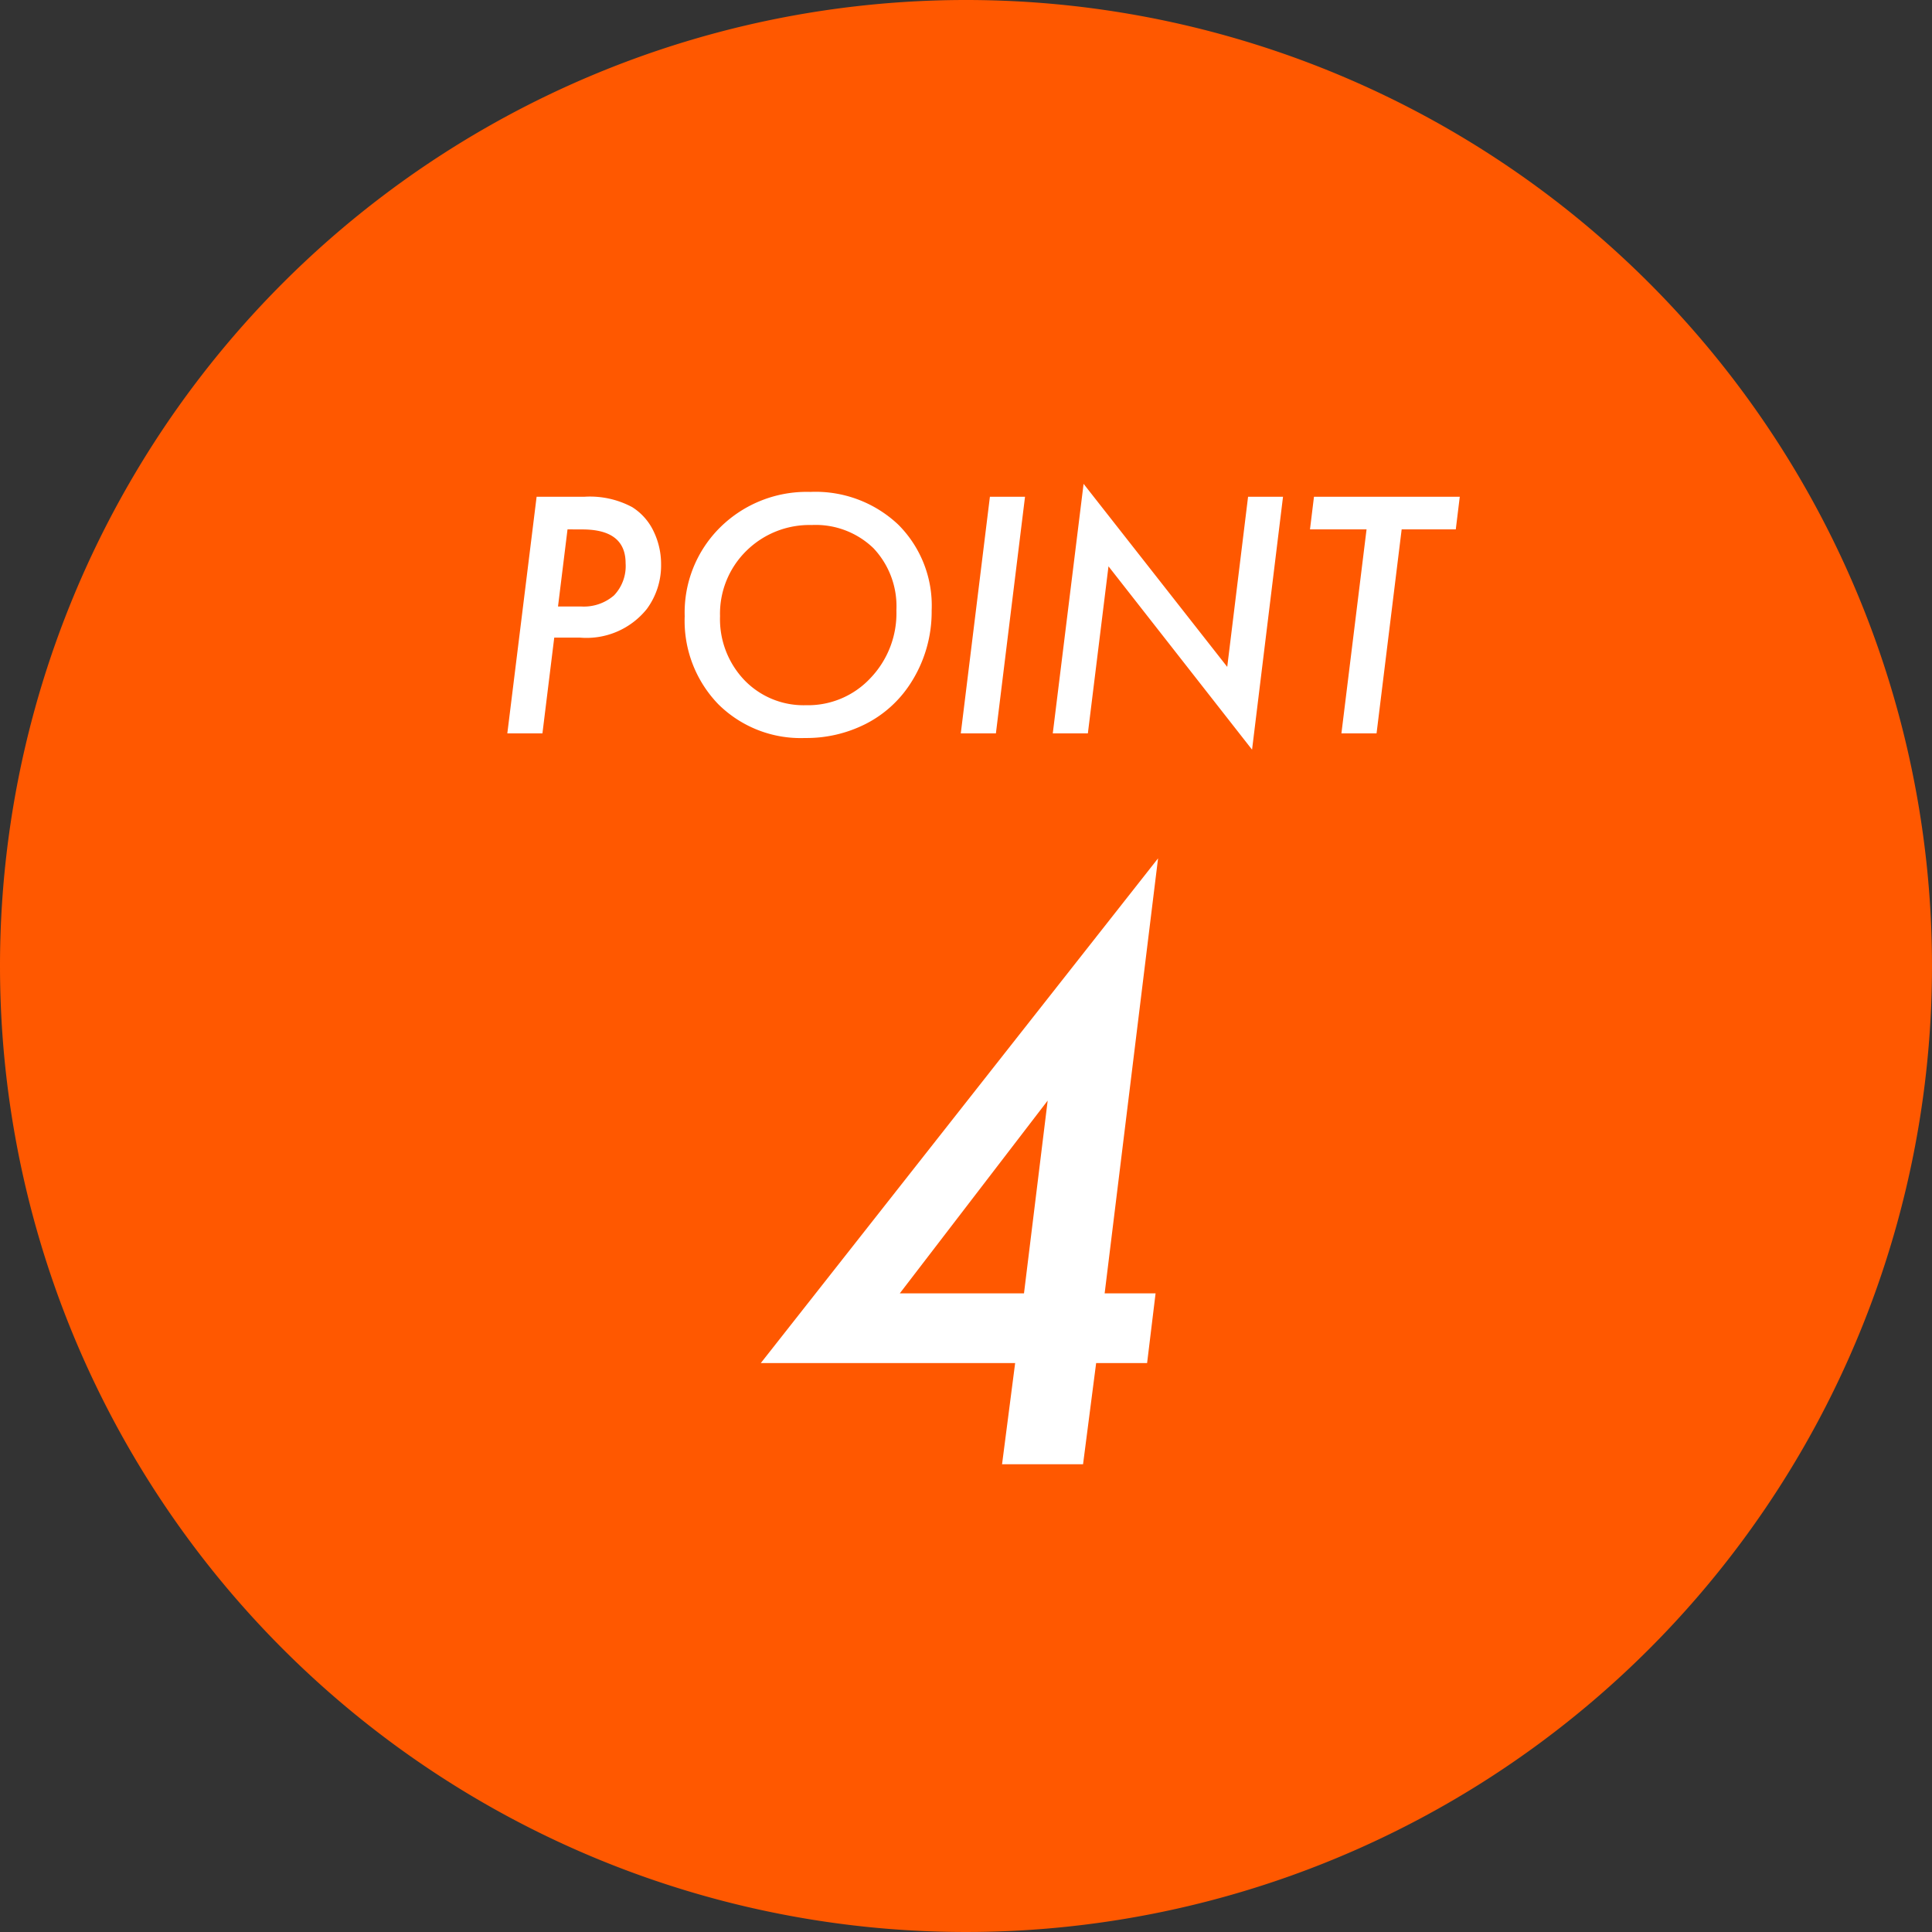<svg xmlns="http://www.w3.org/2000/svg" width="80" height="80" viewBox="0 0 80 80">
  <rect x="0" y="0" width="80" height="80" fill="#333333" stroke="none"/>
  <g id="グループ_7890" data-name="グループ 7890" transform="translate(-758.001 -2431)">
    <path id="パス_67431" data-name="パス 67431" d="M40,0A40,40,0,1,1,0,40,40,40,0,0,1,40,0Z" transform="translate(758.001 2431)" fill="#ff5800"/>
    <path id="パス_67432" data-name="パス 67432" d="M-17.78-9.8h1.987a3.7,3.7,0,0,1,1.974.432,2.39,2.39,0,0,1,.876.984,3.115,3.115,0,0,1,.317,1.377,3.038,3.038,0,0,1-.59,1.854,3.2,3.2,0,0,1-2.761,1.187H-17.05L-17.539,0h-1.454ZM-16.5-8.449l-.394,3.193h.946a1.906,1.906,0,0,0,1.374-.46,1.758,1.758,0,0,0,.479-1.33q0-1.4-1.79-1.4ZM-1.422-5.091A5.453,5.453,0,0,1-2.311-2.05,4.785,4.785,0,0,1-4.151-.394,5.417,5.417,0,0,1-6.665.19a4.838,4.838,0,0,1-3.593-1.4,4.967,4.967,0,0,1-1.39-3.644,4.955,4.955,0,0,1,1.473-3.682A5.1,5.1,0,0,1-6.443-10,4.982,4.982,0,0,1-2.806-8.646,4.733,4.733,0,0,1-1.422-5.091ZM-2.882-5.1a3.5,3.5,0,0,0-.952-2.571,3.444,3.444,0,0,0-2.558-.958A3.716,3.716,0,0,0-9.1-7.554a3.649,3.649,0,0,0-1.085,2.7A3.66,3.66,0,0,0-9.179-2.209,3.4,3.4,0,0,0-6.627-1.168,3.531,3.531,0,0,0-3.955-2.292,3.884,3.884,0,0,0-2.882-5.1ZM2.444-9.8,1.238,0H-.216L.99-9.8Zm10.683,0L11.845.673,5.9-6.919,5.046,0H3.593L4.869-10.334l5.948,7.579L11.68-9.8ZM18.04-8.449,17,0H15.545l1.041-8.449H14.244L14.409-9.8h6.037l-.165,1.352Z" transform="translate(798.001 2461.369)" fill="#fff"/>
    <path id="パス_67433" data-name="パス 67433" d="M4.731-4.189,4.189,0H.835l.542-4.189H-9.155l16.45-20.9L5.083-7.075H7.192L6.841-4.189ZM1.743-7.075l.981-7.983L-3.4-7.075Z" transform="translate(798.659 2491.631)" fill="#fff"/>
  </g>
</svg>
